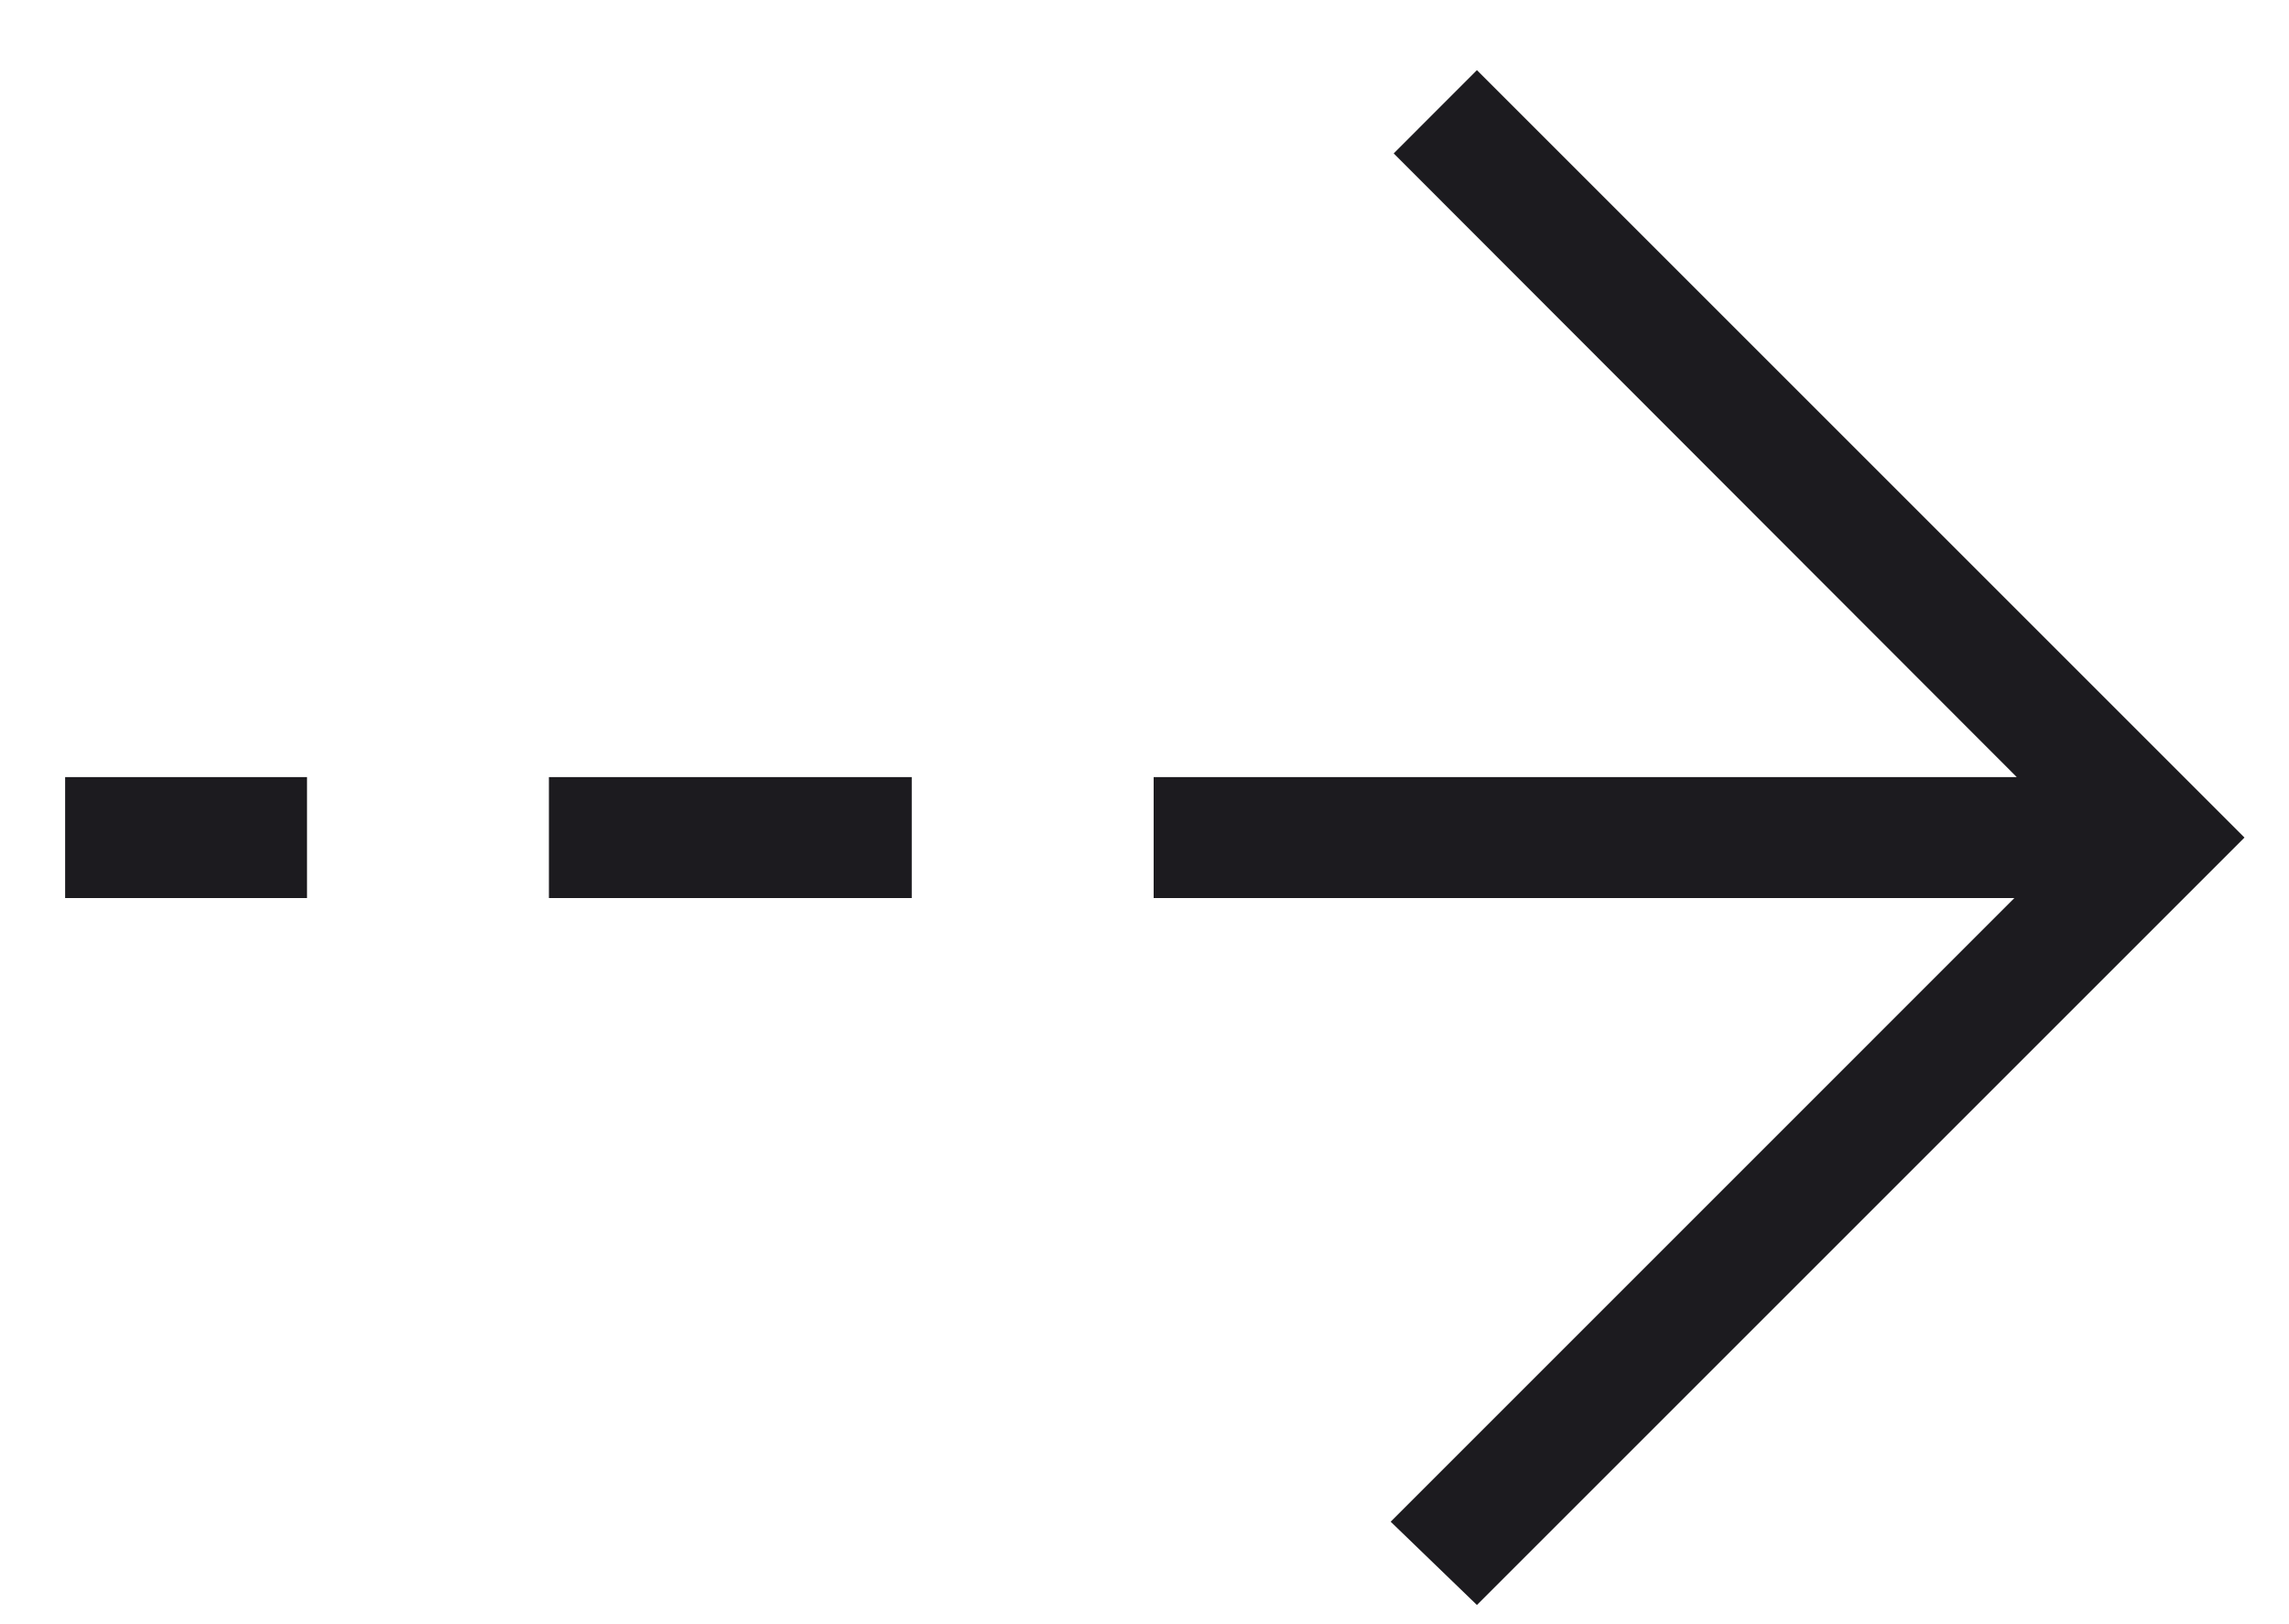 <svg width="31" height="22" viewBox="0 0 31 22" fill="none" xmlns="http://www.w3.org/2000/svg">
<path d="M30.397 11.345L20.002 21.74L18.834 20.612L27.281 12.164L15.624 12.164L15.624 10.526L27.313 10.526L18.875 2.078L20.002 0.95L30.397 11.345ZM12.348 12.164L7.434 12.164L7.434 10.526L12.348 10.526L12.348 12.164ZM4.158 12.164L0.882 12.164L0.882 10.526L4.158 10.526L4.158 12.164Z" fill="#1C1B1F"/>
</svg>
